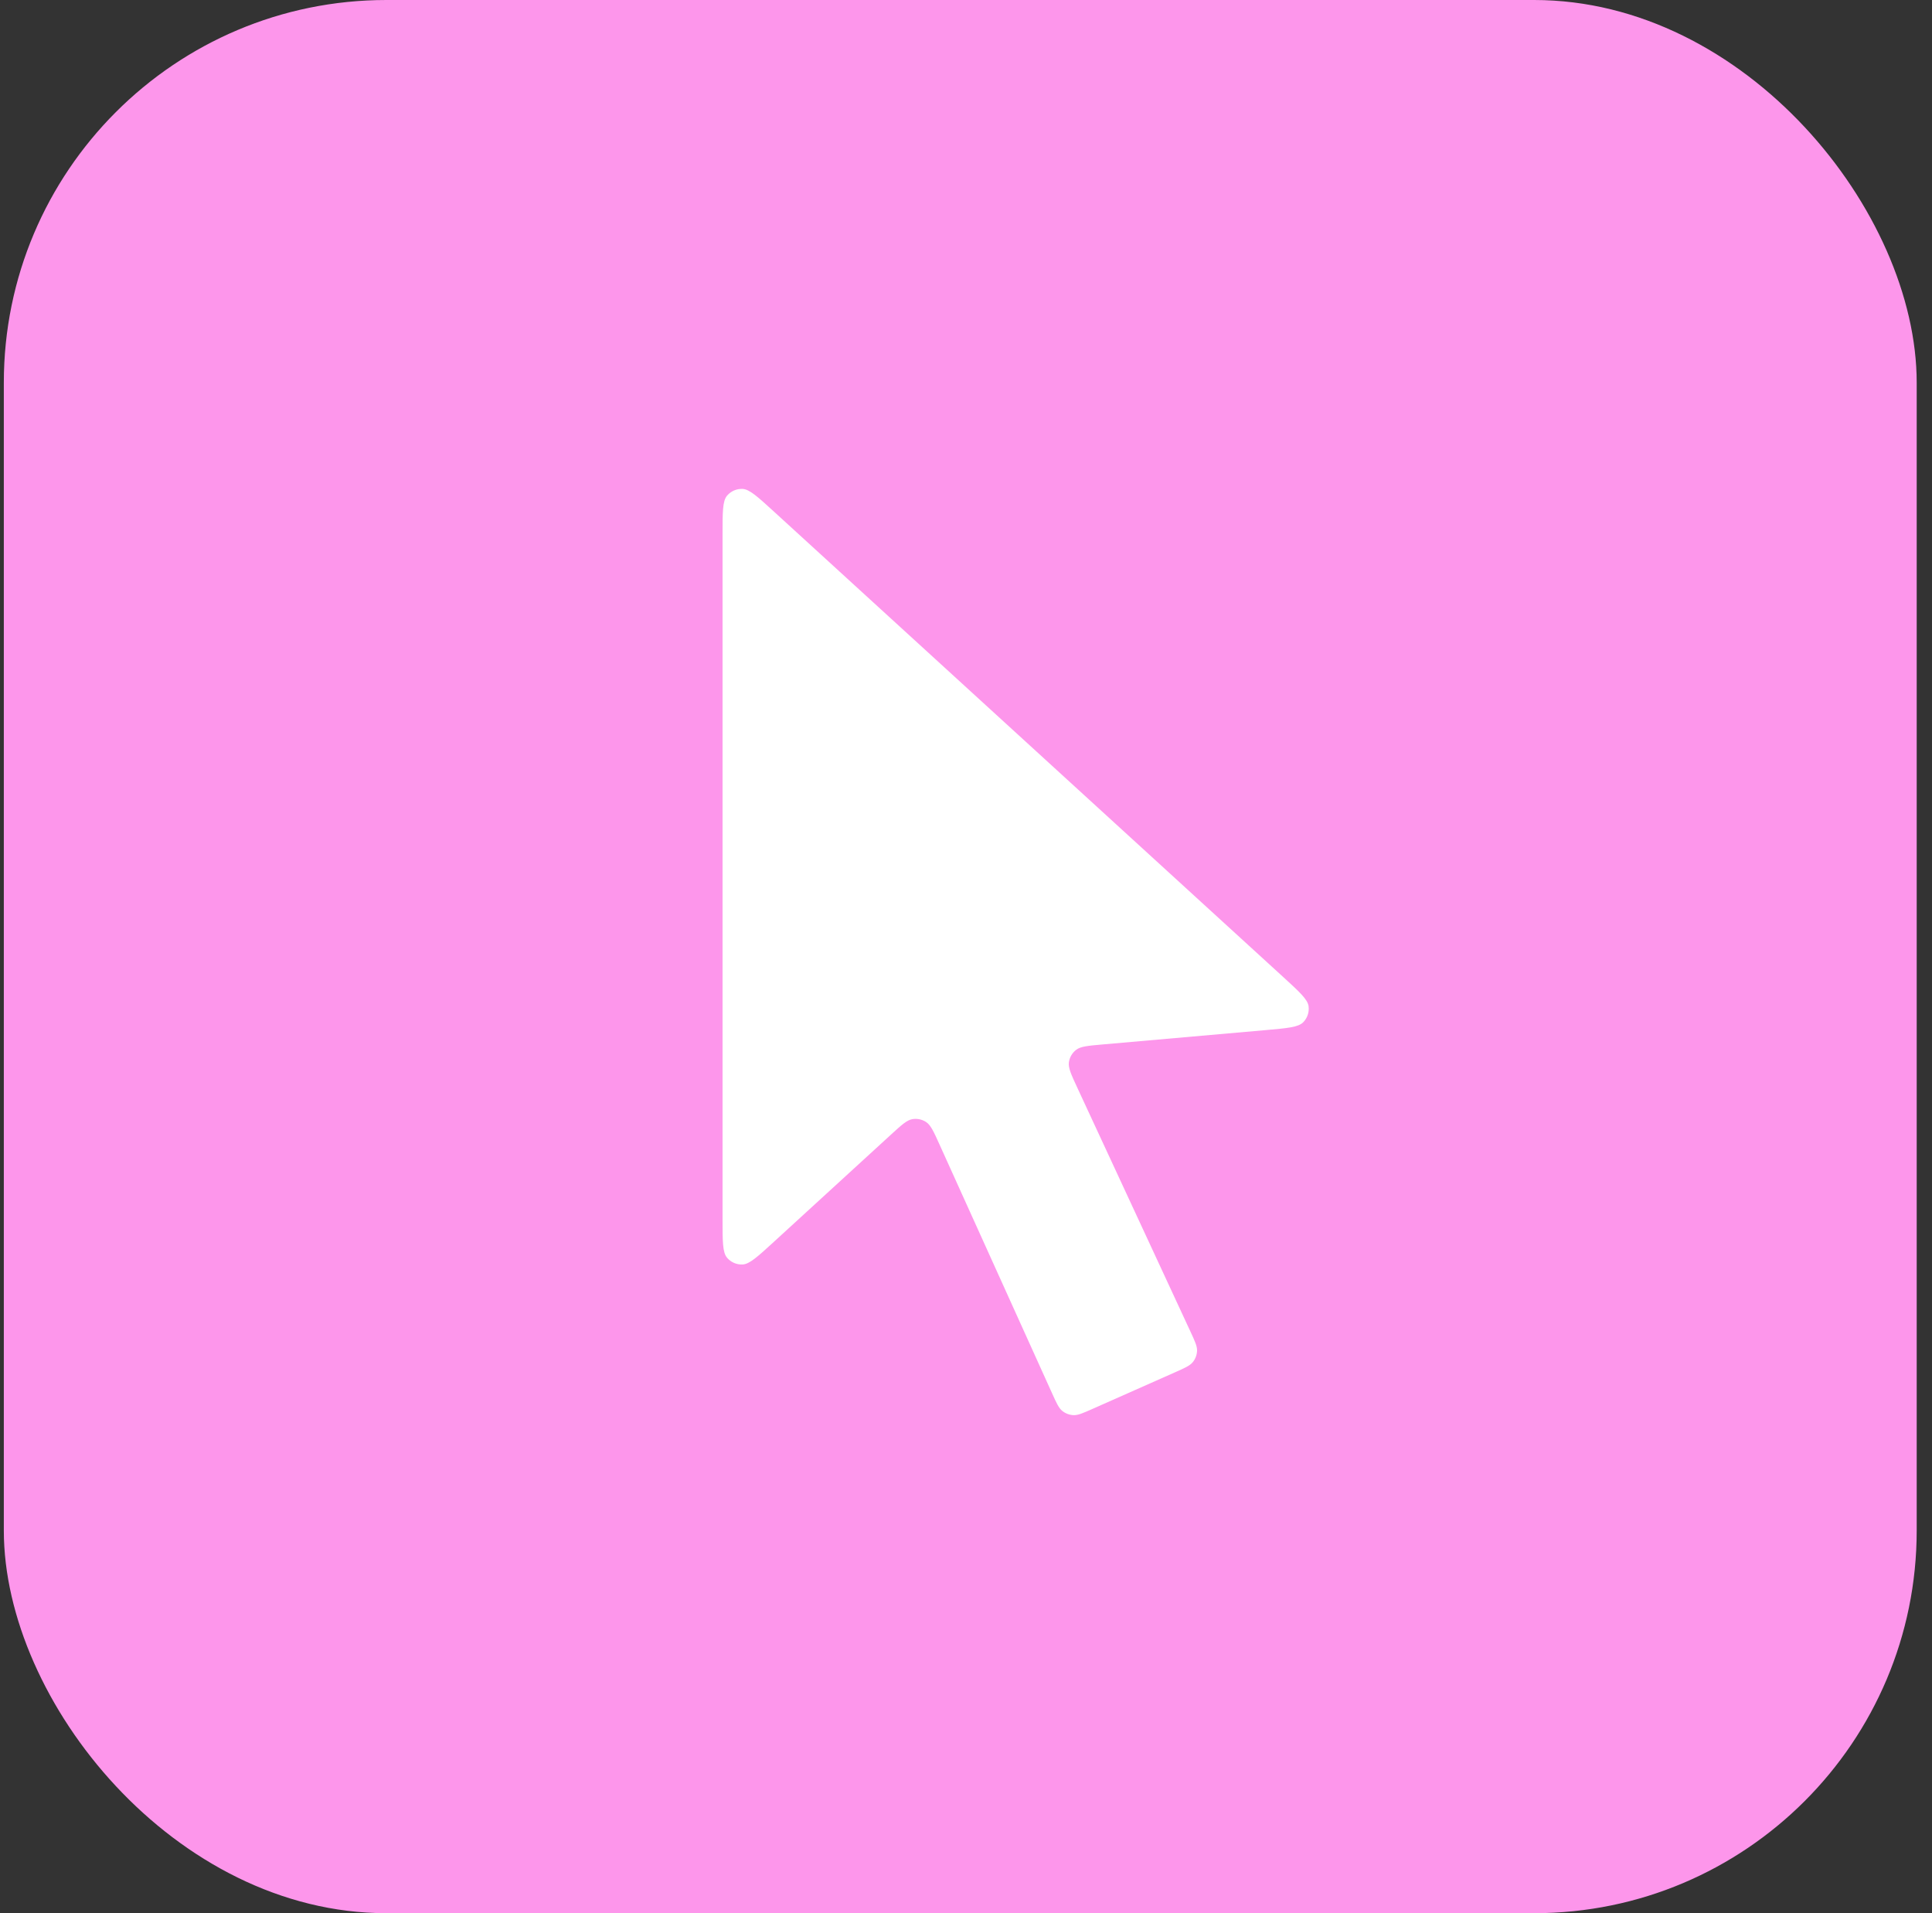 <?xml version="1.0" encoding="UTF-8"?> <svg xmlns="http://www.w3.org/2000/svg" width="101" height="100" viewBox="0 0 101 100" fill="none"><rect x="0" y="0" width="101" height="100" fill="#333333" stroke="none"/><rect x="0.2" width="100" height="100" rx="20" fill="#FD96EB"></rect><path d="M40.453 64.912L46.579 59.304C47.129 58.801 47.404 58.549 47.691 58.498C47.941 58.454 48.2 58.507 48.413 58.646C48.656 58.806 48.81 59.145 49.117 59.825L55.006 72.839C55.235 73.346 55.35 73.599 55.536 73.749C55.7 73.88 55.901 73.957 56.111 73.968C56.349 73.98 56.604 73.868 57.112 73.642L57.112 73.642L61.427 71.729C61.947 71.498 62.207 71.383 62.359 71.194C62.493 71.028 62.57 70.823 62.579 70.609C62.589 70.367 62.47 70.109 62.23 69.593L62.23 69.593L56.322 56.86C55.999 56.164 55.838 55.816 55.879 55.523C55.916 55.267 56.05 55.035 56.254 54.876C56.487 54.694 56.869 54.66 57.633 54.593H57.633L66.145 53.844C67.292 53.743 67.866 53.693 68.123 53.438C68.345 53.217 68.451 52.904 68.409 52.593C68.359 52.234 67.934 51.846 67.085 51.069L40.452 26.734C39.604 25.959 39.18 25.572 38.819 25.555C38.506 25.54 38.204 25.674 38.003 25.915C37.773 26.193 37.773 26.767 37.773 27.915V63.732C37.773 64.881 37.773 65.456 38.004 65.734C38.204 65.975 38.507 66.108 38.82 66.093C39.181 66.076 39.605 65.688 40.453 64.912Z" fill="white"></path></svg> 